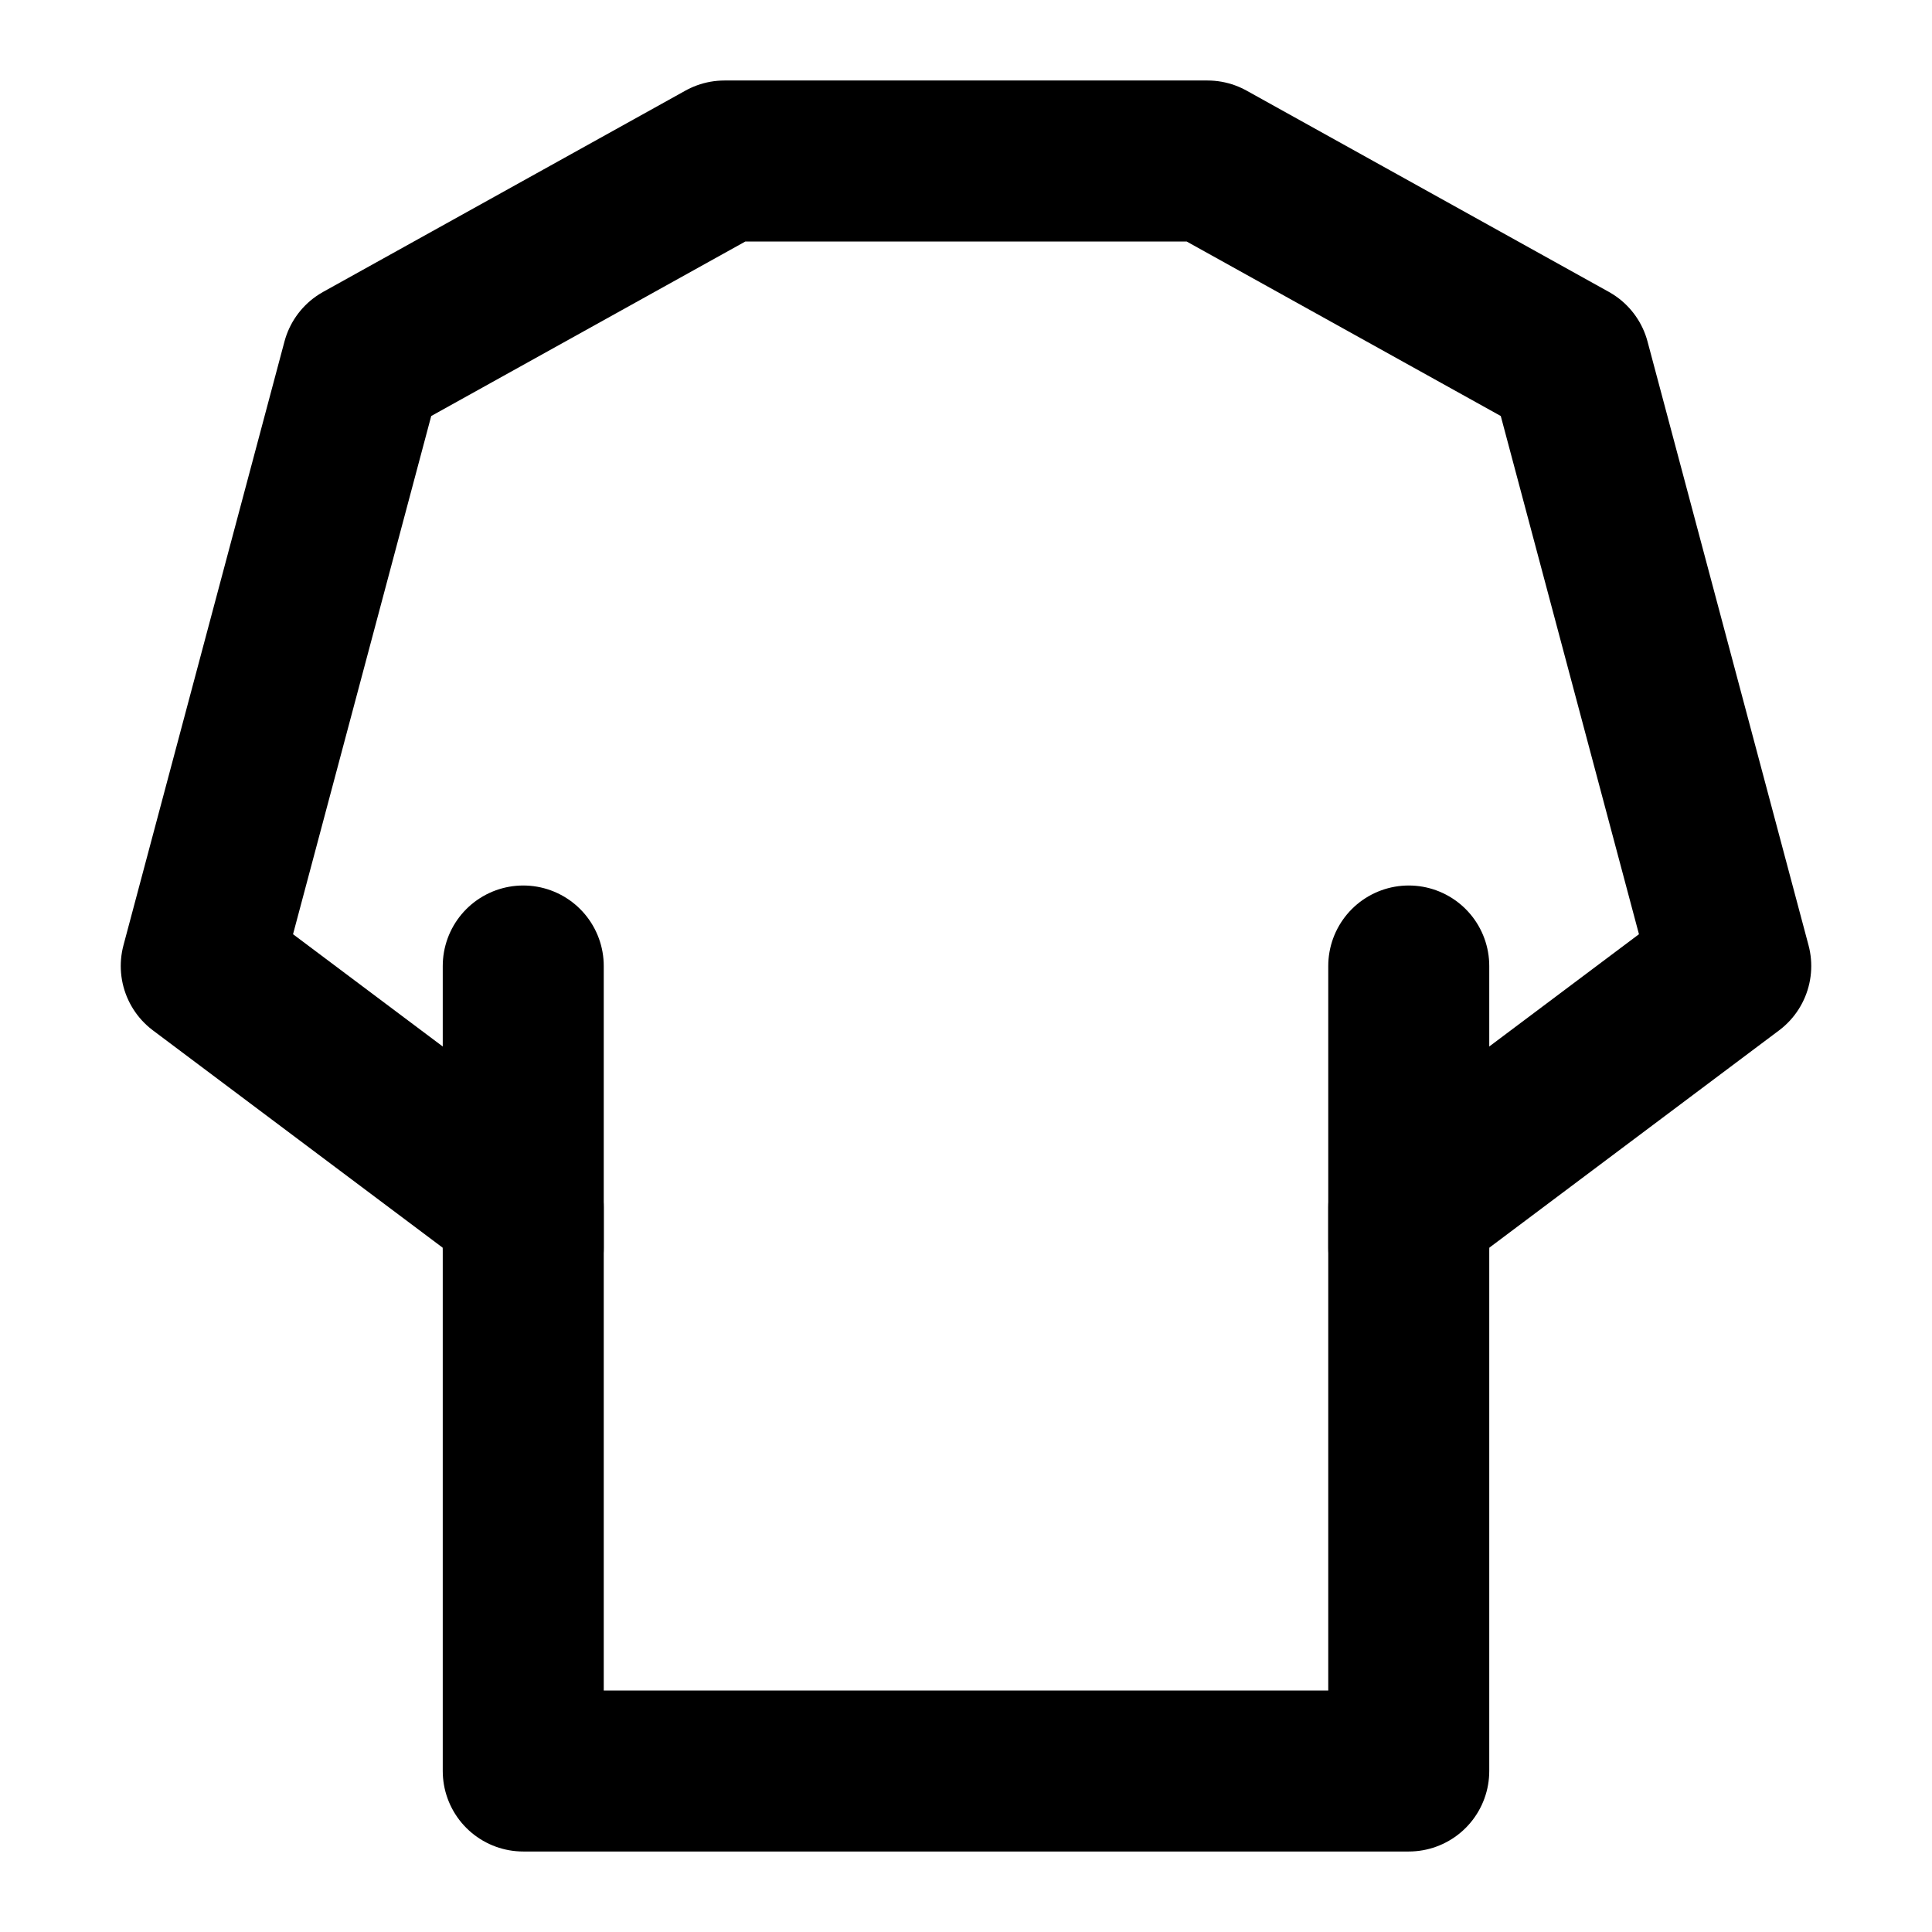 <?xml version="1.0" encoding="utf-8"?><!-- Uploaded to: SVG Repo, www.svgrepo.com, Generator: SVG Repo Mixer Tools -->
<svg width="800px" height="800px" viewBox="0 0 48 48" fill="none" xmlns="http://www.w3.org/2000/svg">
<path d="M9 9L18 4H30L39 9L43 24L35 30V44H13V30L5 24L9 9Z" stroke="#000000" stroke-width="4" stroke-linecap="round" stroke-linejoin="round"/>
<path d="M13 31L13 24" stroke="#000000" stroke-width="4" stroke-linecap="round" stroke-linejoin="round"/>
<path d="M35 31L35 24" stroke="#000000" stroke-width="4" stroke-linecap="round" stroke-linejoin="round"/>
</svg>